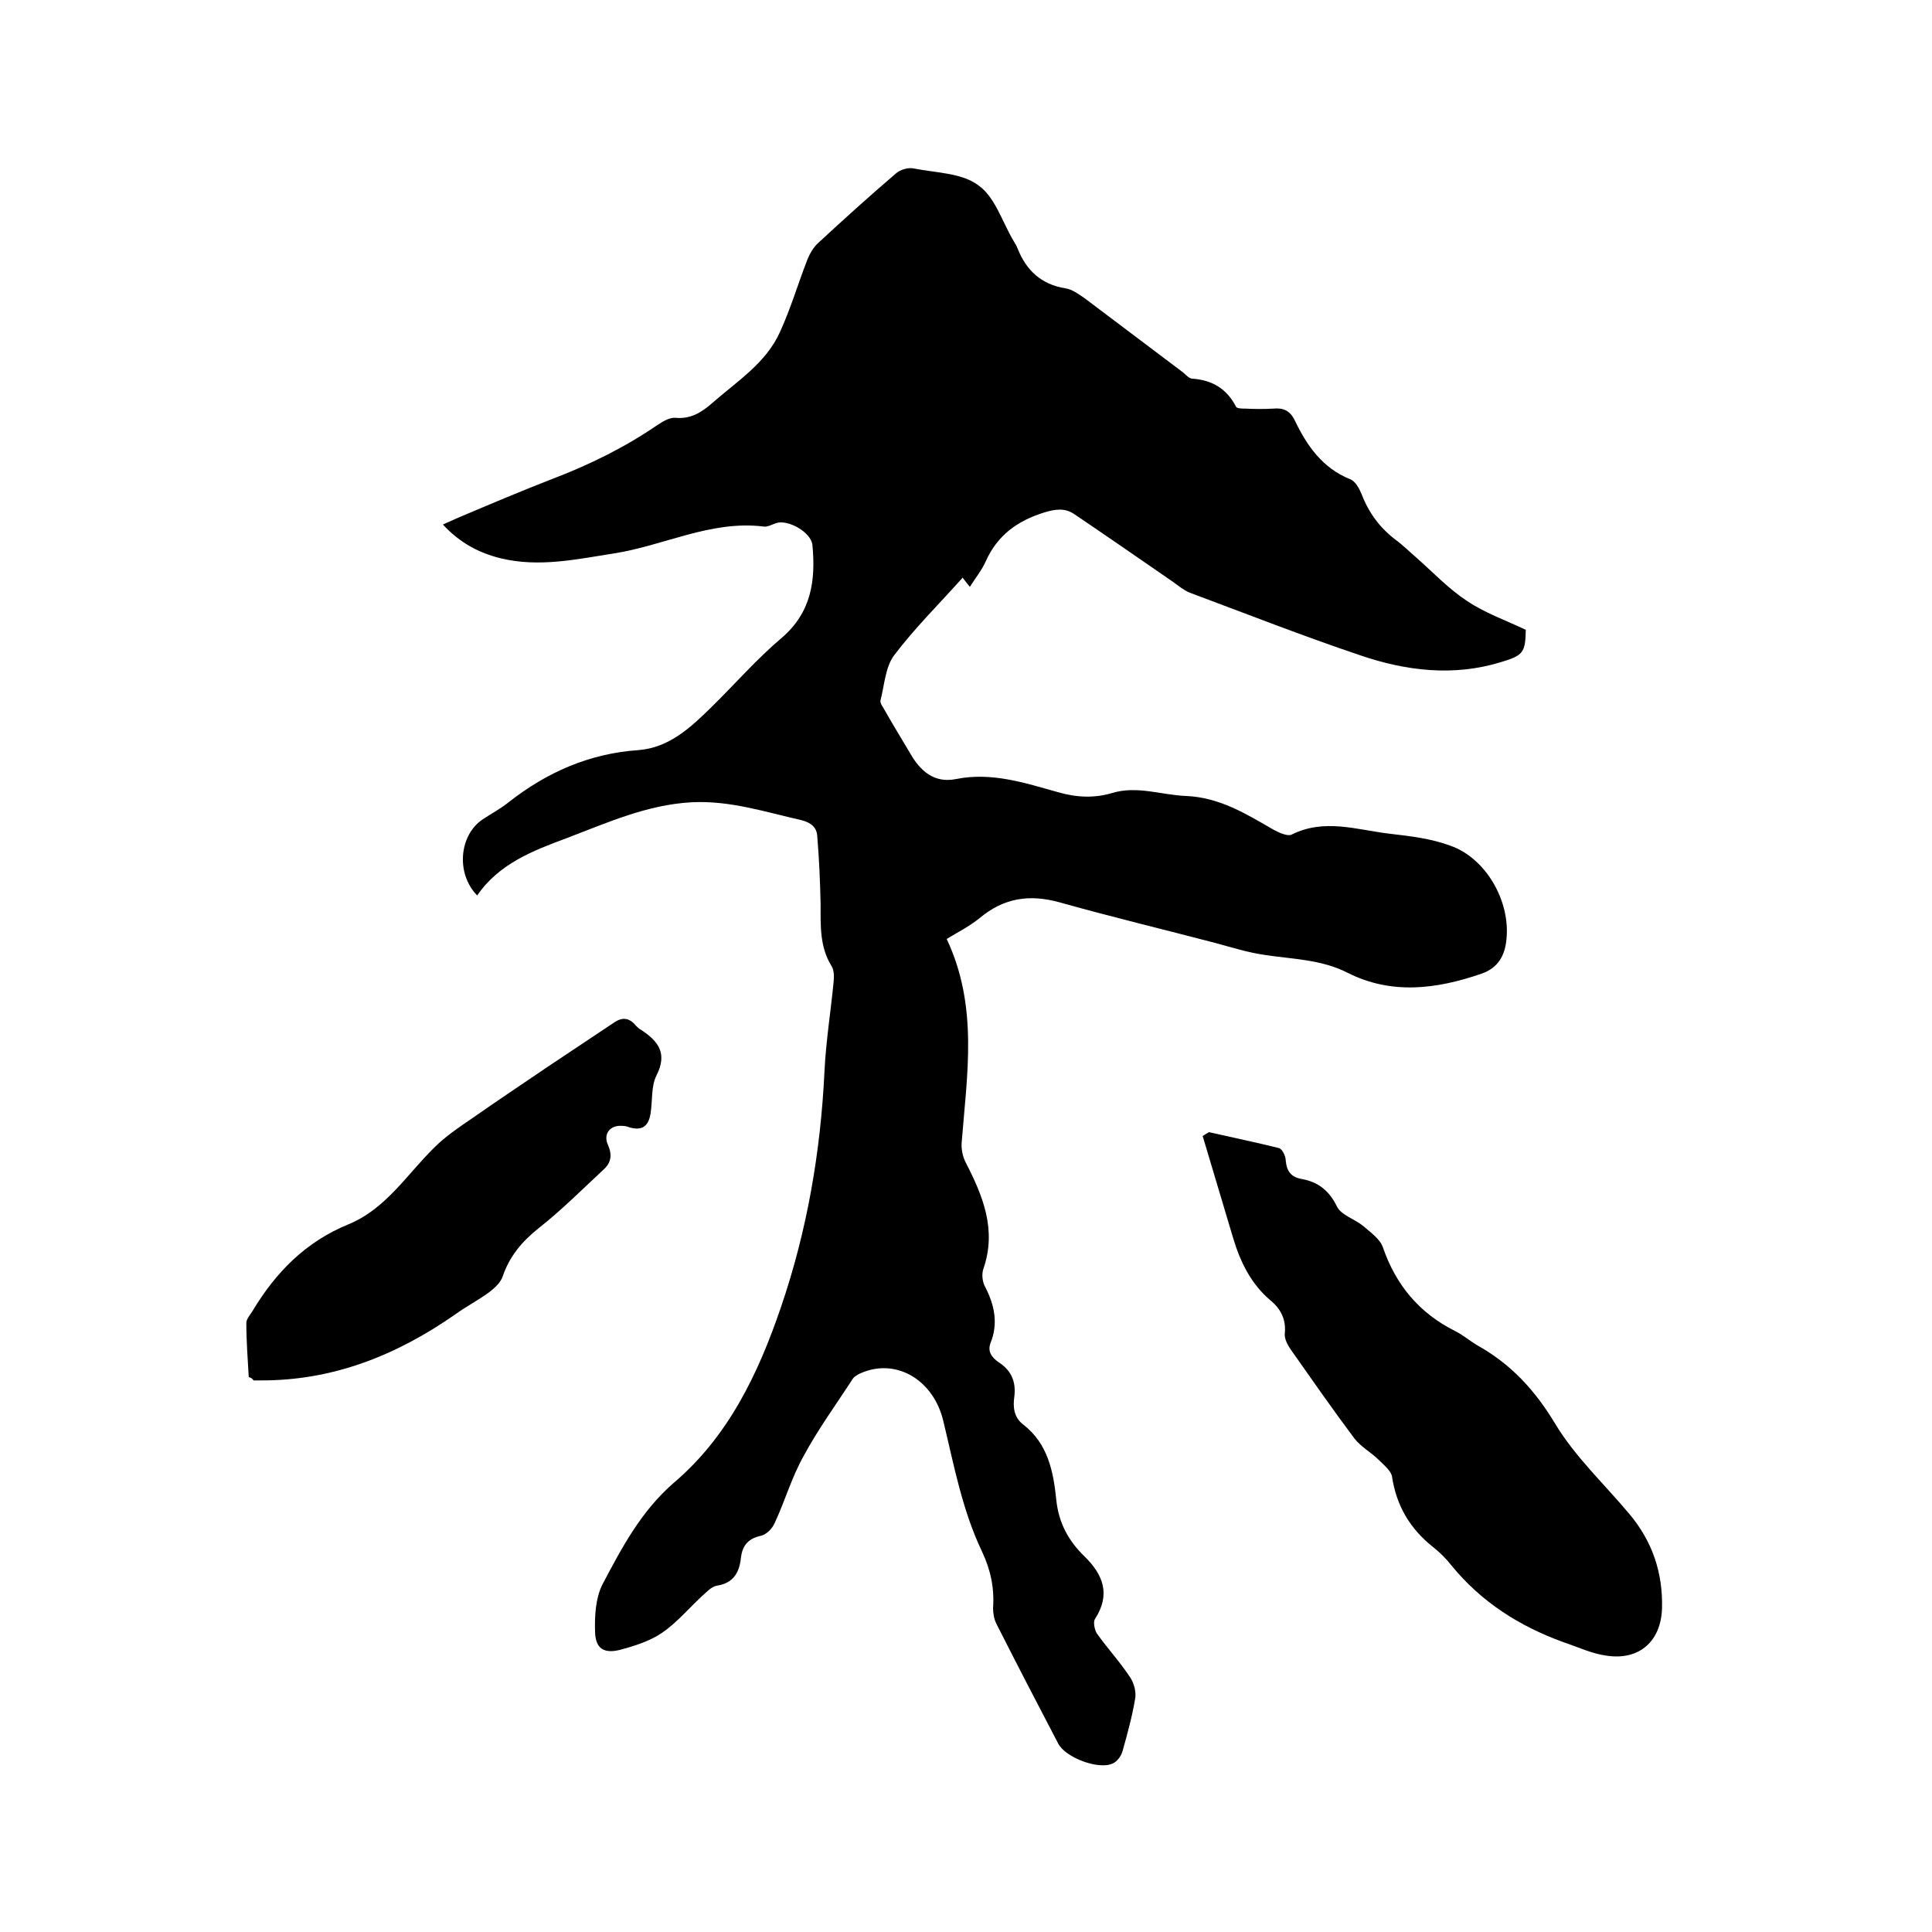 <svg enable-background="new 0 0 400 400" viewBox="0 0 400 400" xmlns="http://www.w3.org/2000/svg"><path d="m196 194.4c6.6 14 4.2 28.1 3.1 42.2-.1 1.3.2 2.8.8 4 3.6 7 6.5 14 3.7 22.1-.4 1.1-.2 2.8.4 3.8 1.9 3.7 2.7 7.5 1.1 11.5-.7 1.8.2 3 1.6 4 2.7 1.7 3.7 4.1 3.3 7.2-.3 2.1-.1 4.2 1.8 5.7 5.2 4 6.3 9.8 6.9 15.7.5 4.7 2.5 8.4 5.8 11.6 3.9 3.8 5.5 7.9 2.2 13-.4.6-.1 2.2.4 3 2.2 3.1 4.8 5.9 6.9 9.1.8 1.2 1.3 3.1 1 4.5-.6 3.6-1.6 7.2-2.6 10.8-.3 1-1.1 2.1-2 2.5-2.9 1.4-9.8-1.2-11.3-4.1-4.3-8.2-8.6-16.5-12.8-24.8-.5-1-.7-2.2-.7-3.3.3-4.1-.5-7.9-2.3-11.7-4.1-8.6-5.8-17.9-8-27-2-8.4-9.5-12.9-16.6-10.1-.8.3-1.6.7-2.1 1.3-3.5 5.4-7.3 10.6-10.3 16.2-2.4 4.3-3.8 9.2-5.9 13.7-.5 1.2-1.8 2.5-3 2.7-2.6.6-3.7 2.1-4 4.5-.3 3.1-1.6 5.3-5 5.8-1.1.2-2.1 1.3-3 2.1-2.8 2.6-5.3 5.6-8.4 7.7-2.5 1.7-5.7 2.7-8.7 3.5-3.3.8-5-.3-5.1-3.7-.1-3.3.1-7 1.5-9.8 4-7.6 8-15.2 14.8-21.1 11.3-9.6 17.5-22.6 22.2-36.4 5.4-15.8 8.2-32.1 9-48.8.3-6.2 1.3-12.4 1.9-18.6.1-1.1.1-2.4-.5-3.3-2.4-3.9-2.2-8.3-2.2-12.6-.1-4.7-.3-9.5-.7-14.2-.1-1.8-1.3-2.8-3.3-3.3-7.5-1.7-14.8-4.1-22.7-3.7-9.2.5-17.4 4.2-25.8 7.4-7 2.6-14.1 5.3-18.6 11.9-4.5-4.6-3.7-12.6 1.2-15.8 1.8-1.2 3.7-2.2 5.3-3.5 7.9-6.2 16.7-10.1 26.9-10.8 6.3-.5 10.7-4.6 15-8.8 4.9-4.8 9.4-10 14.6-14.4 6.2-5.3 7.1-11.9 6.4-19.3-.3-2.6-5-5.3-7.5-4.5-.9.3-1.9.9-2.7.7-10.9-1.3-20.6 4-31 5.6-7.7 1.2-15.4 2.9-23.3 1-4.5-1.1-8.5-3.2-12-7 1.1-.5 2-.9 2.9-1.3 6.6-2.8 13.2-5.6 19.9-8.2 7.6-2.9 14.9-6.5 21.6-11.1 1.1-.7 2.5-1.6 3.7-1.5 3.2.3 5.4-1.1 7.6-3 5.1-4.5 11.2-8.3 14.1-14.8 2.2-4.8 3.7-9.9 5.6-14.8.5-1.3 1.3-2.7 2.3-3.6 5.3-4.9 10.6-9.7 16.1-14.4.9-.8 2.6-1.3 3.8-1 4.6.9 9.9.9 13.3 3.5 3.4 2.4 4.9 7.5 7.2 11.4.3.5.7 1.1.9 1.7 1.8 4.5 4.9 7.4 9.9 8.2 1.4.2 2.7 1.2 3.9 2 6.8 5.1 13.5 10.2 20.3 15.3.7.5 1.3 1.4 2.1 1.4 4.1.3 7.1 2.1 9 5.8.2.4 1.3.4 2 .4 1.9.1 3.8.1 5.7 0 2.1-.2 3.5.4 4.5 2.5 2.5 5.2 5.7 9.8 11.4 12.1 1.1.4 1.9 1.9 2.4 3.1 1.5 3.9 3.8 7 7.1 9.5 1.5 1.1 2.9 2.5 4.3 3.7 3.4 3 6.6 6.4 10.4 8.9 3.7 2.5 8 4 12.2 6-.1 4.7-.5 5.3-5.2 6.7-9.8 3-19.6 1.8-29-1.4-11.9-4-23.6-8.6-35.4-13-1.2-.5-2.3-1.4-3.4-2.2-6.8-4.7-13.6-9.4-20.4-14-2-1.4-4-1.1-6.3-.4-5.5 1.7-9.7 4.7-12.1 10.1-.8 1.8-2.1 3.4-3.3 5.3-.5-.6-.9-1.1-1.5-1.9-4.8 5.4-9.9 10.4-14.2 16.1-1.8 2.4-2 6.2-2.8 9.3-.1.4.2 1 .5 1.4 1.8 3.2 3.7 6.3 5.6 9.5 2.1 3.7 5 6.3 9.5 5.4 7.4-1.5 14.3.8 21.1 2.7 3.8 1.1 7.5 1.3 11.2.2 5.2-1.6 10.2.4 15.4.6 6.9.3 12.4 3.7 18.1 7 1.1.6 2.9 1.4 3.7 1 6.8-3.4 13.5-1 20.2-.2 4.3.5 8.7 1 12.7 2.5 7.4 2.6 12.4 11.5 11.6 19.3-.3 3.4-1.7 6-5.2 7.2-9.3 3.2-18.6 4.4-27.7-.2-5.5-2.8-11.4-2.8-17.2-3.7-3.5-.5-6.9-1.6-10.3-2.5-10.7-2.8-21.5-5.4-32.2-8.4-6.2-1.7-11.5-.9-16.5 3.3-2.1 1.7-4.5 2.9-6.8 4.3z"/><path d="m250.3 234.4c4.8 1.1 9.7 2.1 14.5 3.3.7.2 1.4 1.7 1.4 2.6.2 2.2 1.1 3.4 3.3 3.8 3.4.6 5.7 2.4 7.3 5.7.9 1.8 3.7 2.6 5.4 4 1.5 1.3 3.5 2.7 4.1 4.4 2.7 7.9 7.6 13.7 15 17.4 1.6.8 3 2 4.5 2.9 7 3.9 12 9.3 16.2 16.3 4.1 6.8 10.1 12.4 15.3 18.6 4.8 5.7 7 12.2 6.8 19.6-.2 6.7-4.6 10.8-11.4 9.8-3.1-.4-6-1.8-9-2.8-9.1-3.3-17-8.3-23.2-15.9-1.1-1.4-2.4-2.7-3.8-3.8-4.8-3.8-7.6-8.6-8.5-14.6-.2-1.2-1.7-2.4-2.7-3.4-1.6-1.6-3.7-2.7-5.1-4.5-4.5-6-8.8-12.2-13.1-18.3-.7-1-1.4-2.3-1.3-3.4.3-2.9-.8-5.1-3-6.9-4-3.4-6.2-7.9-7.7-12.9-2.1-7-4.2-14.1-6.3-21.1.5-.3.9-.6 1.3-.8z"/><path d="m51.5 285.1c-.2-3.6-.5-7.4-.5-11.2 0-.8.8-1.7 1.3-2.5 4.8-8 11-14.3 19.8-17.9 7.8-3.2 12.1-10.3 17.8-15.9 2.3-2.3 5.1-4.2 7.9-6.1 5-3.5 10.1-6.9 15.1-10.3 4.8-3.2 9.6-6.4 14.4-9.6 1.7-1.1 3.1-.8 4.4.8.3.3.6.6 1 .8 3.5 2.3 5.6 4.8 3.2 9.5-1.1 2.2-.8 5.2-1.2 7.8s-1.7 3.7-4.4 2.9c-.5-.2-1-.3-1.5-.3-2.5-.2-4 1.7-2.9 4 .9 2.1.6 3.7-1 5.1-4.4 4.1-8.7 8.4-13.4 12.1-3.4 2.7-6 5.8-7.4 9.9-.4 1.3-1.7 2.5-2.9 3.4-2.2 1.6-4.7 2.9-6.9 4.5-12.2 8.5-25.4 13.8-40.5 13.7-.4 0-.8 0-1.3 0-.3-.4-.4-.5-1-.7z"/></svg>